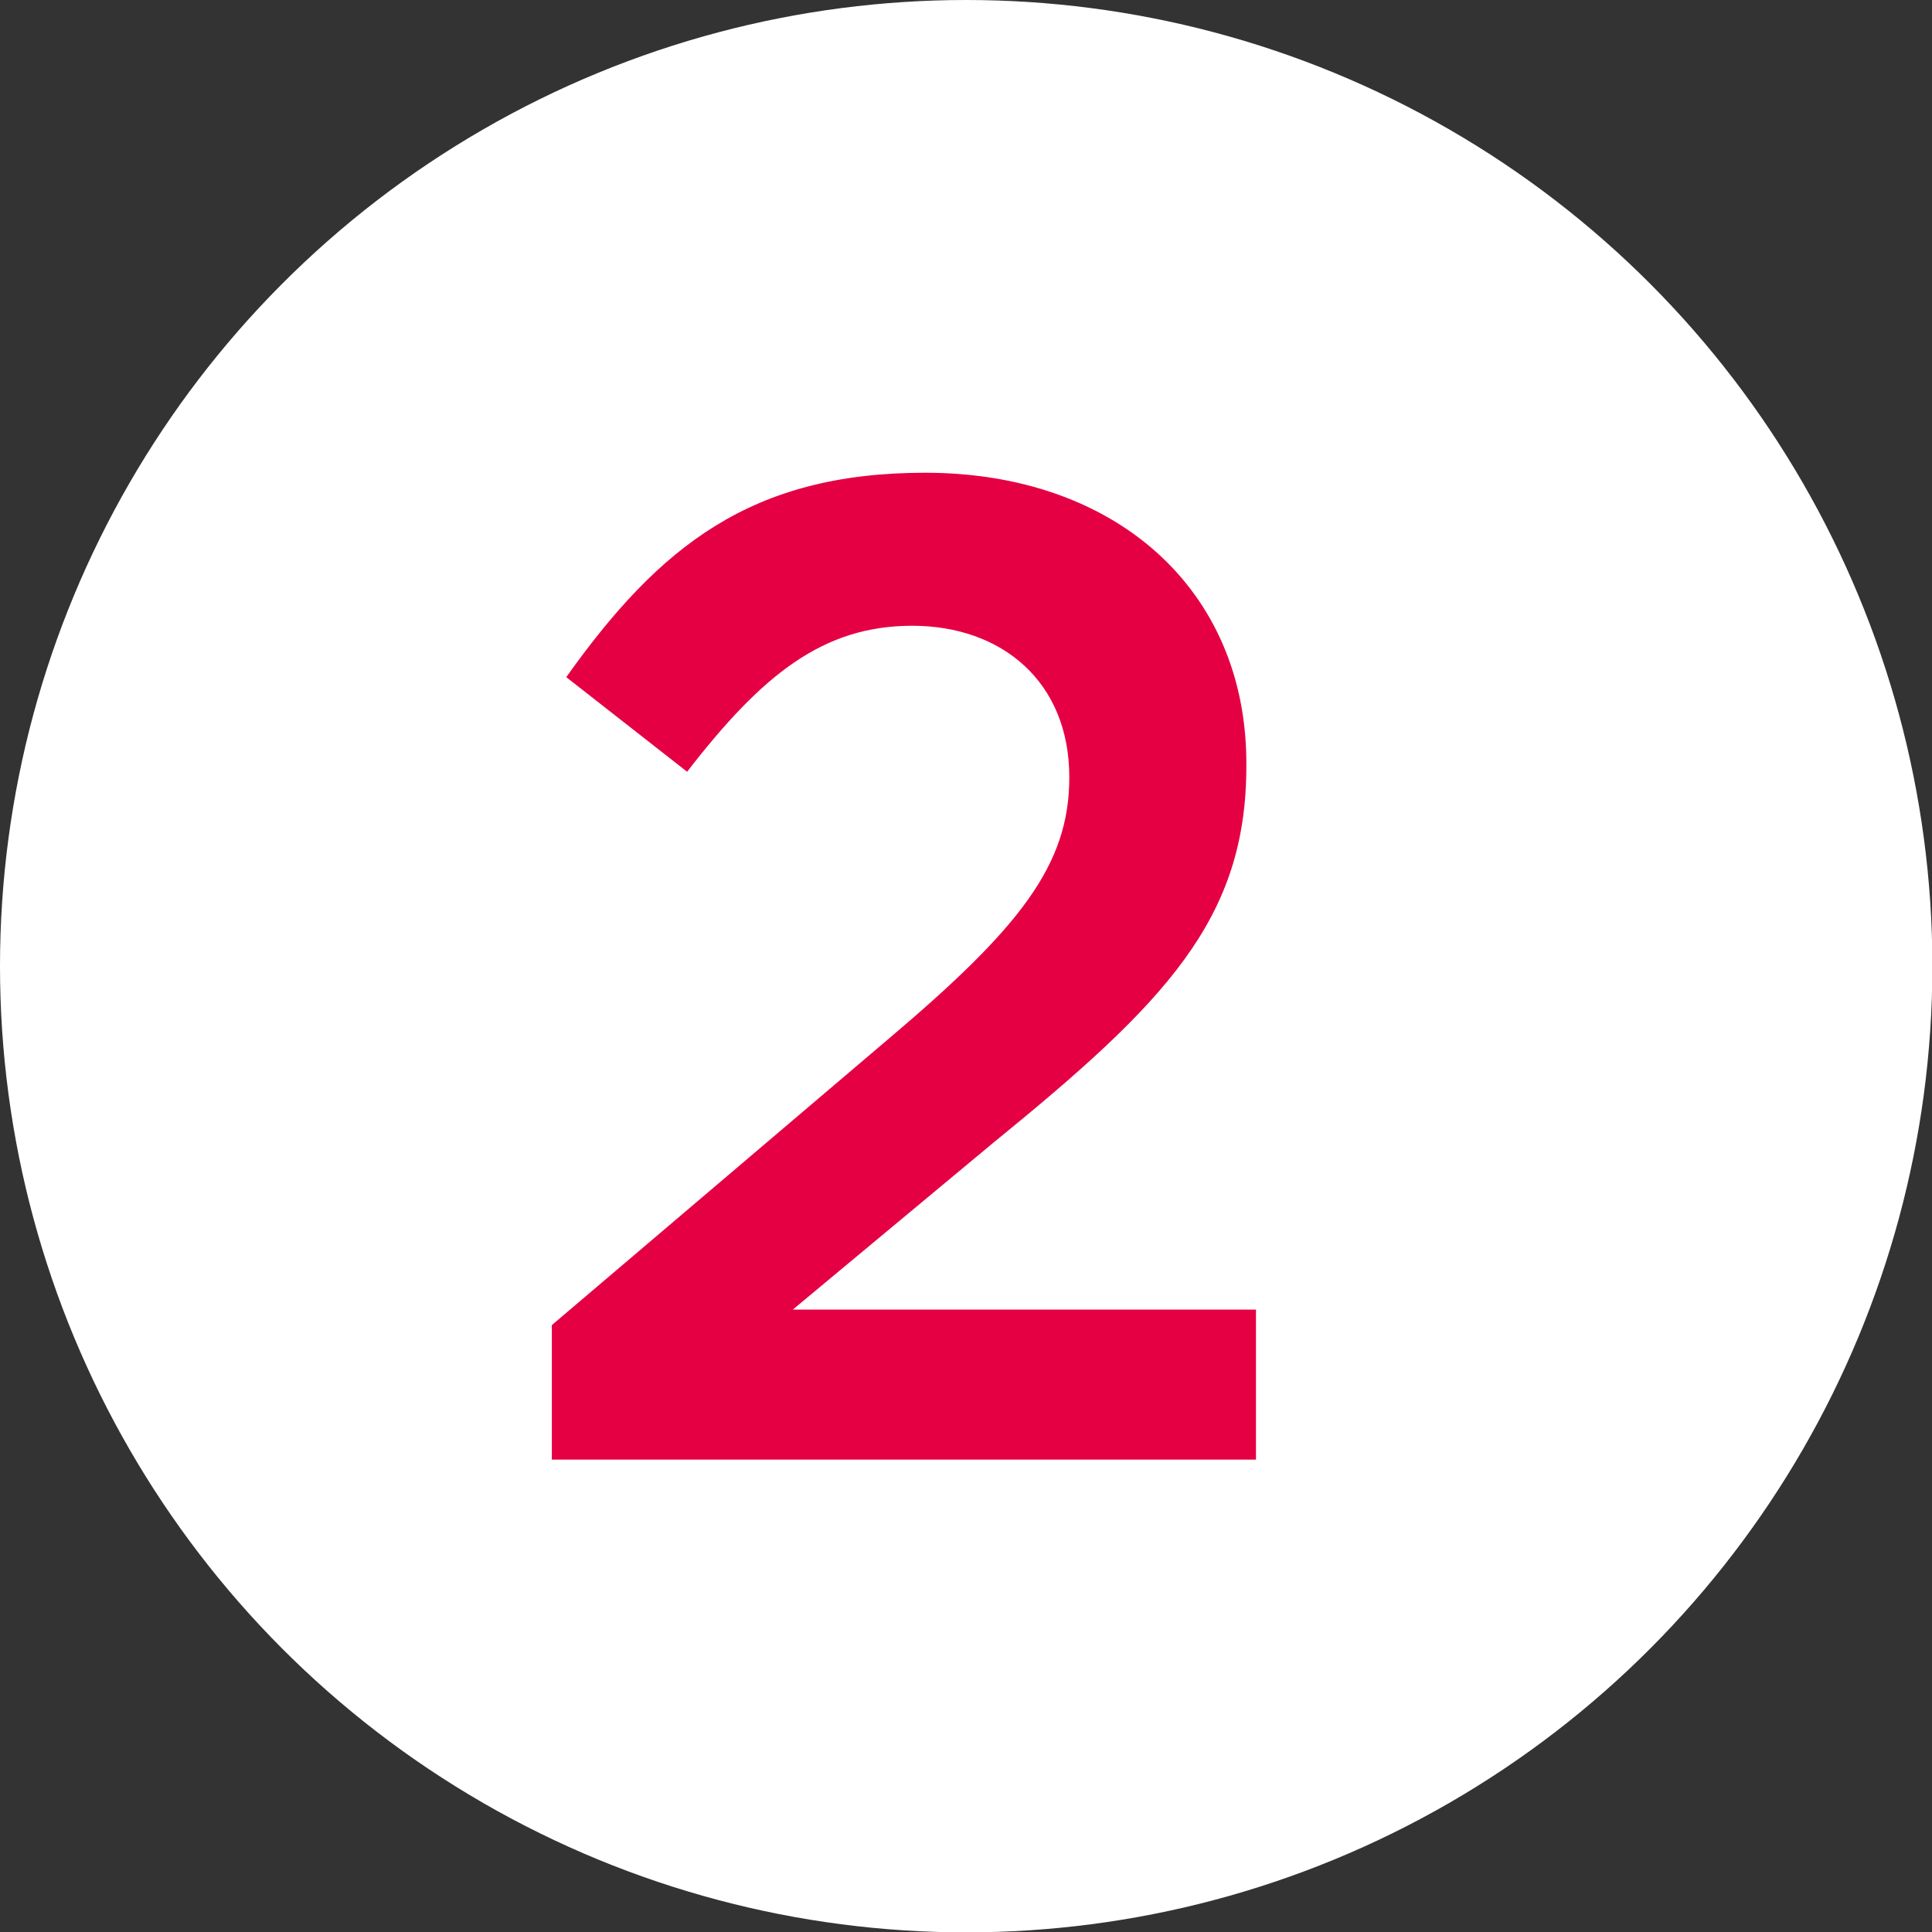 <?xml version="1.0" encoding="UTF-8"?>
<svg id="_图层_2" data-name="图层 2" xmlns="http://www.w3.org/2000/svg" viewBox="0 0 52.27 52.27">
  <rect x="0" y="0" width="52.27" height="52.27" fill="#333333" stroke="none"/>
  <defs>
    <style>
      .cls-1 {
        fill: #fff;
      }

      .cls-2 {
        fill: #e50044;
      }
    </style>
  </defs>
  <g id="_レイヤー_1" data-name="レイヤー 1">
    <g>
      <circle class="cls-1" cx="26.14" cy="26.14" r="26.14"/>
      <path class="cls-2" d="M14.93,35.85l9.07-7.71c3.61-3.05,4.93-4.74,4.93-7.11,0-2.6-1.84-4.1-4.25-4.1s-4.06,1.32-6.09,3.95l-3.27-2.56c2.52-3.54,5-5.53,9.71-5.53,5.15,0,8.69,3.16,8.69,7.86v.08c0,4.14-2.18,6.39-6.85,10.19l-5.42,4.51h12.53v4.06H14.93v-3.65Z"/>
    </g>
  </g>
</svg>